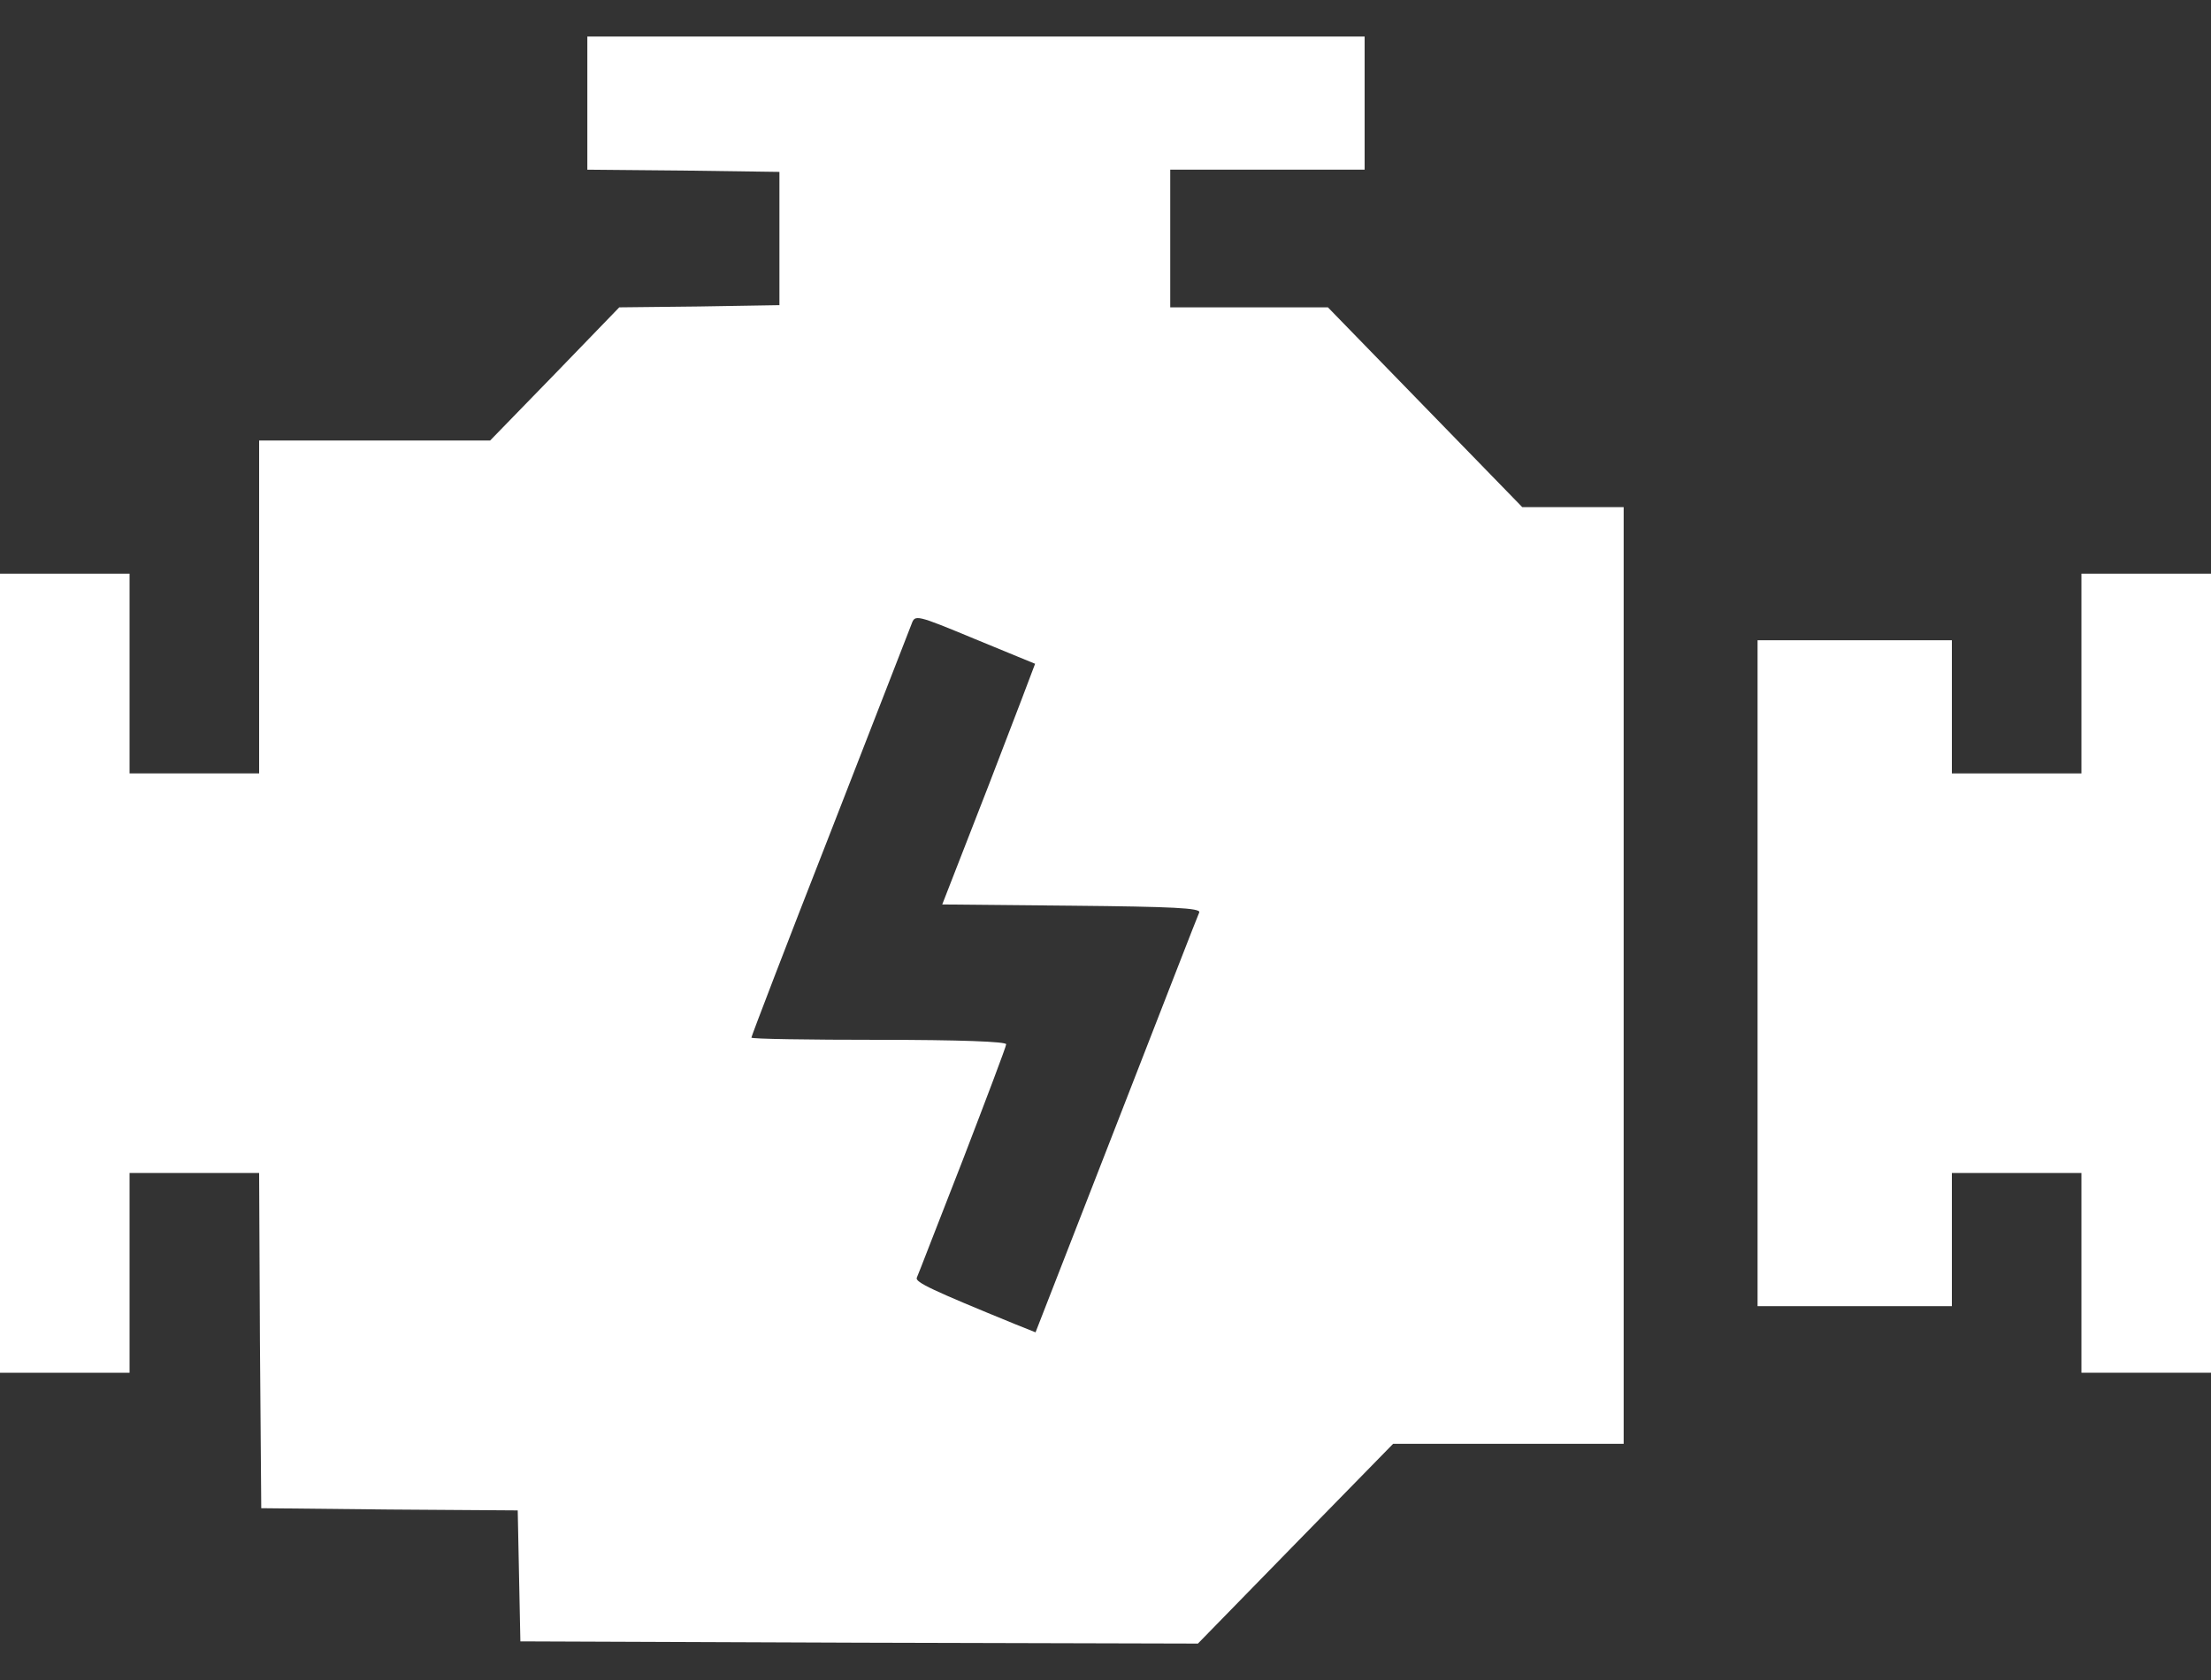 <svg width="25" height="19" viewBox="0 0 25 19" fill="none" xmlns="http://www.w3.org/2000/svg">
<rect x="0" y="0" width="25" height="19" fill="#333333" stroke="none"/>
<g clip-path="url(#clip0_259_7291)">
<path d="M6.641 1.166V1.919L7.729 1.929L8.813 1.944V2.697V3.451L7.91 3.466L7.002 3.476L6.274 4.229L5.542 4.982H4.238H2.93V6.865V8.747H2.197H1.465V7.618V6.488H0.732H0V11.007V15.525H0.732H1.465V14.396V13.266H2.197H2.93L2.939 15.159L2.954 17.057L4.404 17.072L5.854 17.082L5.869 17.825L5.884 18.563L9.712 18.578L13.545 18.588L14.648 17.458L15.752 16.329H17.056H18.359V11.032V5.735H17.783H17.212L16.113 4.605L15.015 3.476H14.126H13.232V2.697V1.919H14.331H15.43V1.166V0.413H11.035H6.641V1.166ZM11.704 7.507C11.704 7.512 11.47 8.125 11.182 8.873L10.654 10.229L12.119 10.243C13.257 10.254 13.579 10.269 13.56 10.319C13.545 10.349 13.125 11.433 12.622 12.724L11.709 15.068L11.484 14.978C10.537 14.591 10.347 14.501 10.366 14.451C10.381 14.421 10.61 13.823 10.884 13.125C11.152 12.428 11.377 11.835 11.377 11.81C11.377 11.78 10.854 11.76 9.937 11.76C9.146 11.76 8.496 11.75 8.496 11.735C8.496 11.72 8.892 10.685 9.38 9.44C9.868 8.19 10.283 7.116 10.308 7.055C10.347 6.95 10.356 6.95 11.021 7.226C11.392 7.377 11.699 7.507 11.704 7.507Z" fill="white"/>
<path d="M23.535 7.618V8.747H22.803H22.07V7.994V7.241H20.972H19.873V11.007V14.772H20.972H22.07V14.019V13.266H22.803H23.535V14.396V15.525H24.268H25V11.007V6.488H24.268H23.535V7.618Z" fill="white"/>
</g>
<defs>
<clipPath id="clip0_259_7291">
<rect width="25" height="19" fill="white"/>
</clipPath>
</defs>
</svg>
